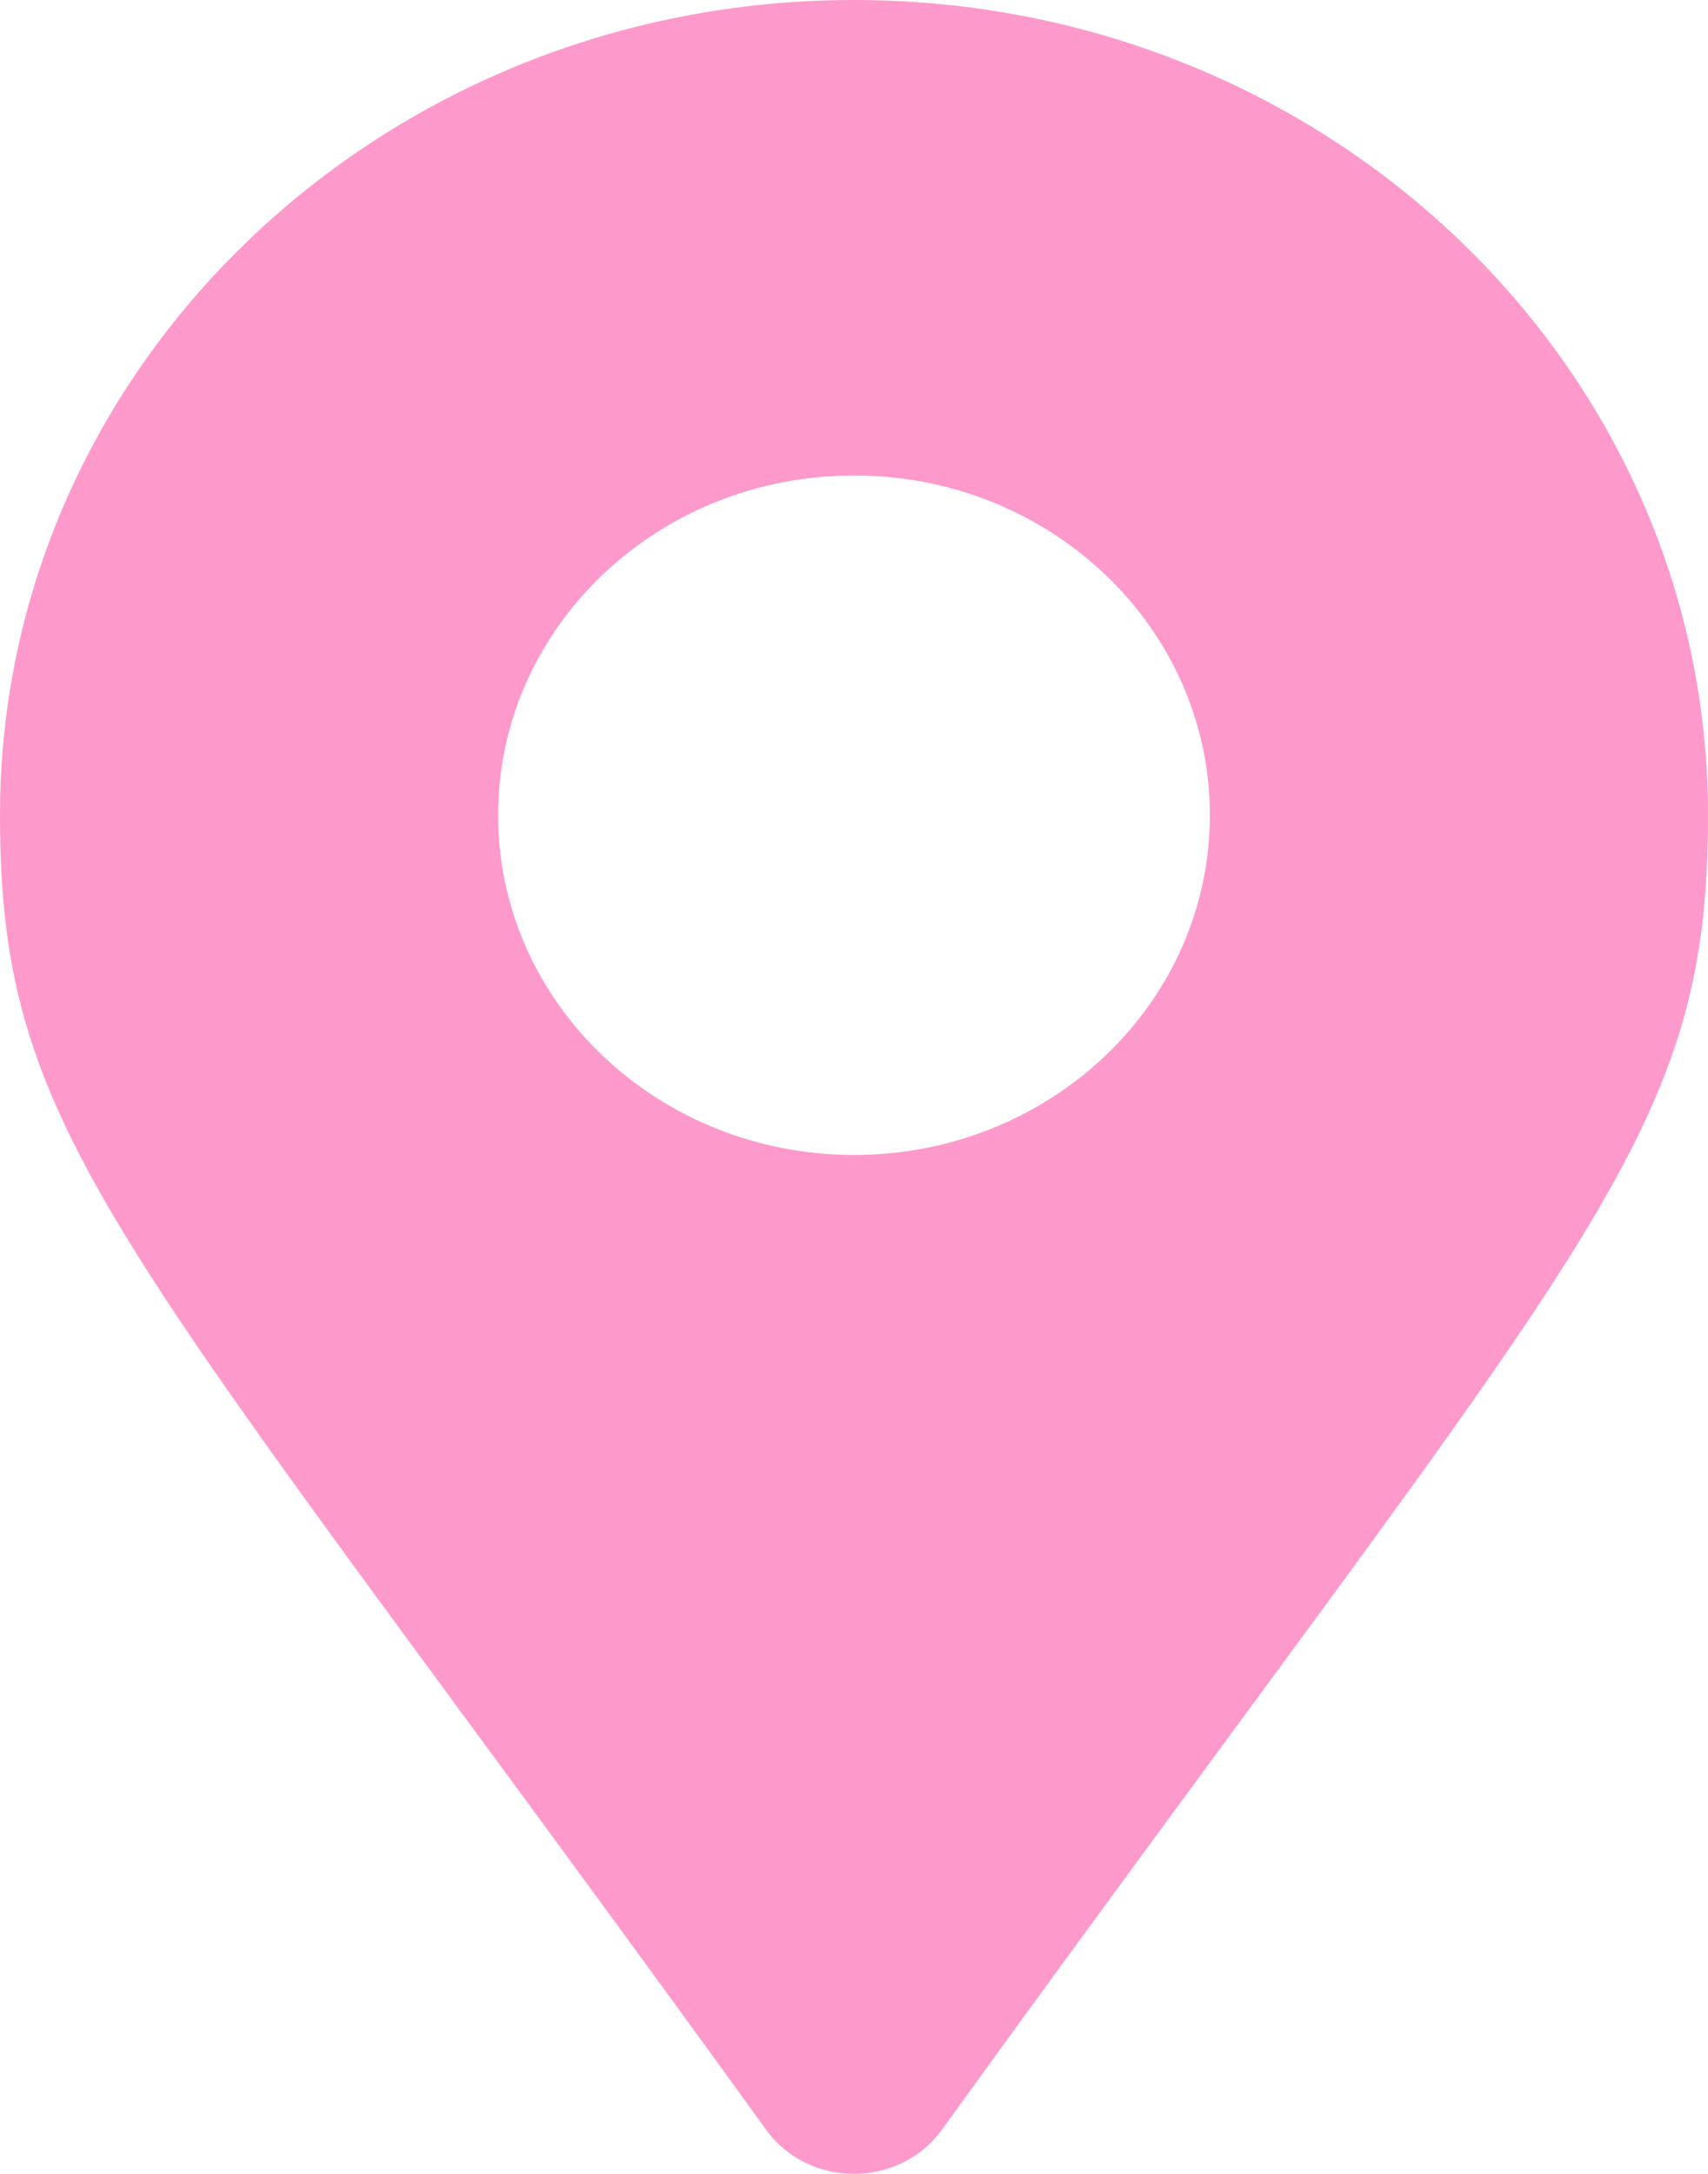<?xml version="1.0" encoding="utf-8"?>
<svg width="11" height="14" viewBox="0 0 11 14" fill="none" xmlns="http://www.w3.org/2000/svg">
<g clip-path="url(#clip0)">
<path d="M4.935 13.717C0.773 7.958 0 7.367 0 5.25C0 2.35 2.462 0 5.5 0C8.538 0 11 2.35 11 5.25C11 7.367 10.227 7.958 6.065 13.717C5.792 14.094 5.208 14.094 4.935 13.717ZM5.5 7.438C6.766 7.438 7.792 6.458 7.792 5.25C7.792 4.042 6.766 3.062 5.5 3.062C4.234 3.062 3.208 4.042 3.208 5.25C3.208 6.458 4.234 7.438 5.5 7.438Z" fill="#FE99CC"/>
</g>
<defs>
<clipPath id="clip0">
<rect width="11" height="14" fill="white"/>
</clipPath>
</defs>
</svg>

